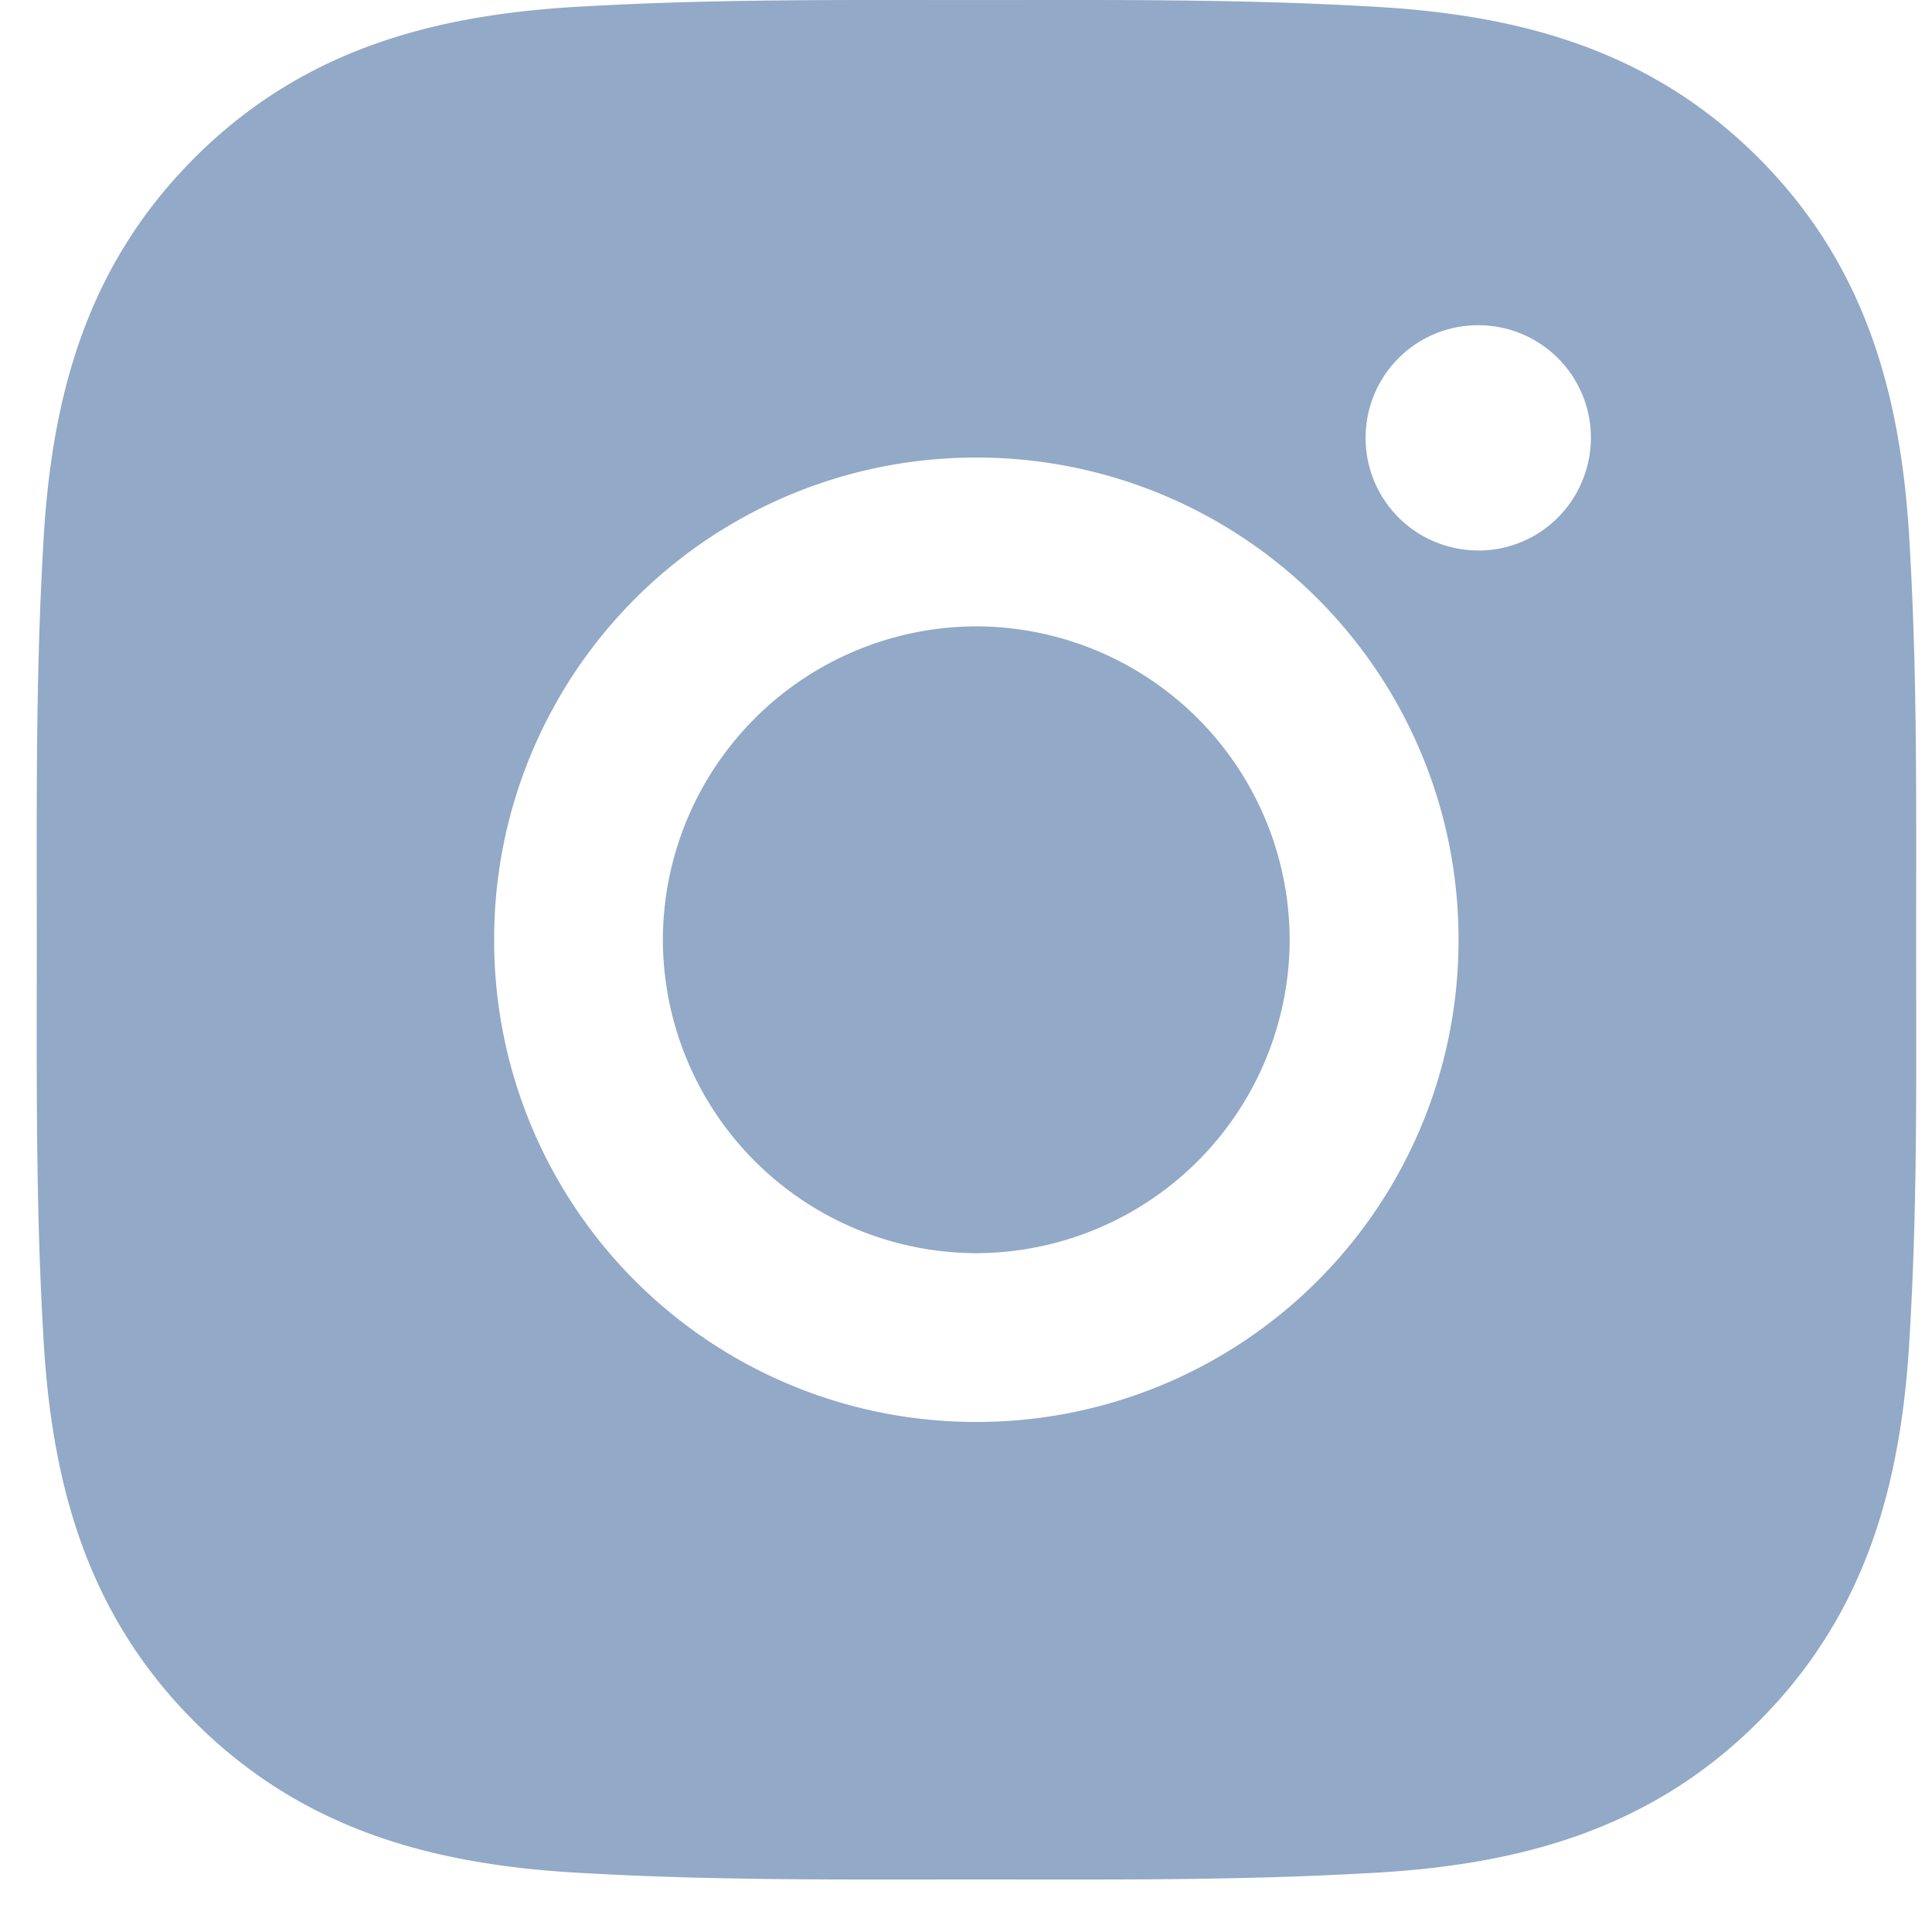 <svg xmlns="http://www.w3.org/2000/svg" width="30" height="30" fill="none" viewBox="0 0 30 30"><path fill="#92A9C7" d="M15.16 9.726a4.877 4.877 0 0 0-4.867 4.867 4.877 4.877 0 0 0 4.866 4.866 4.877 4.877 0 0 0 4.867-4.866 4.877 4.877 0 0 0-4.867-4.867Zm14.594 4.867c0-2.015.019-4.012-.095-6.024-.113-2.336-.646-4.41-2.354-6.118C25.593.739 23.523.209 21.186.096c-2.015-.113-4.012-.095-6.023-.095-2.015 0-4.012-.018-6.024.095-2.336.113-4.41.646-6.118 2.355C1.309 4.163.779 6.233.666 8.569c-.113 2.015-.095 4.012-.095 6.024 0 2.011-.018 4.012.095 6.023.113 2.337.646 4.41 2.355 6.119 1.712 1.712 3.782 2.241 6.118 2.354 2.016.113 4.012.095 6.024.095 2.015 0 4.012.018 6.023-.095 2.337-.113 4.41-.646 6.119-2.354 1.712-1.713 2.241-3.782 2.355-6.119.116-2.011.094-4.008.094-6.023ZM15.16 22.08a7.477 7.477 0 0 1-7.487-7.487 7.477 7.477 0 0 1 7.487-7.488 7.477 7.477 0 0 1 7.488 7.488 7.477 7.477 0 0 1-7.488 7.487Zm7.794-13.533A1.746 1.746 0 0 1 21.205 6.8c0-.968.78-1.75 1.748-1.75a1.747 1.747 0 0 1 1.616 2.419 1.744 1.744 0 0 1-1.616 1.08Z"/></svg>